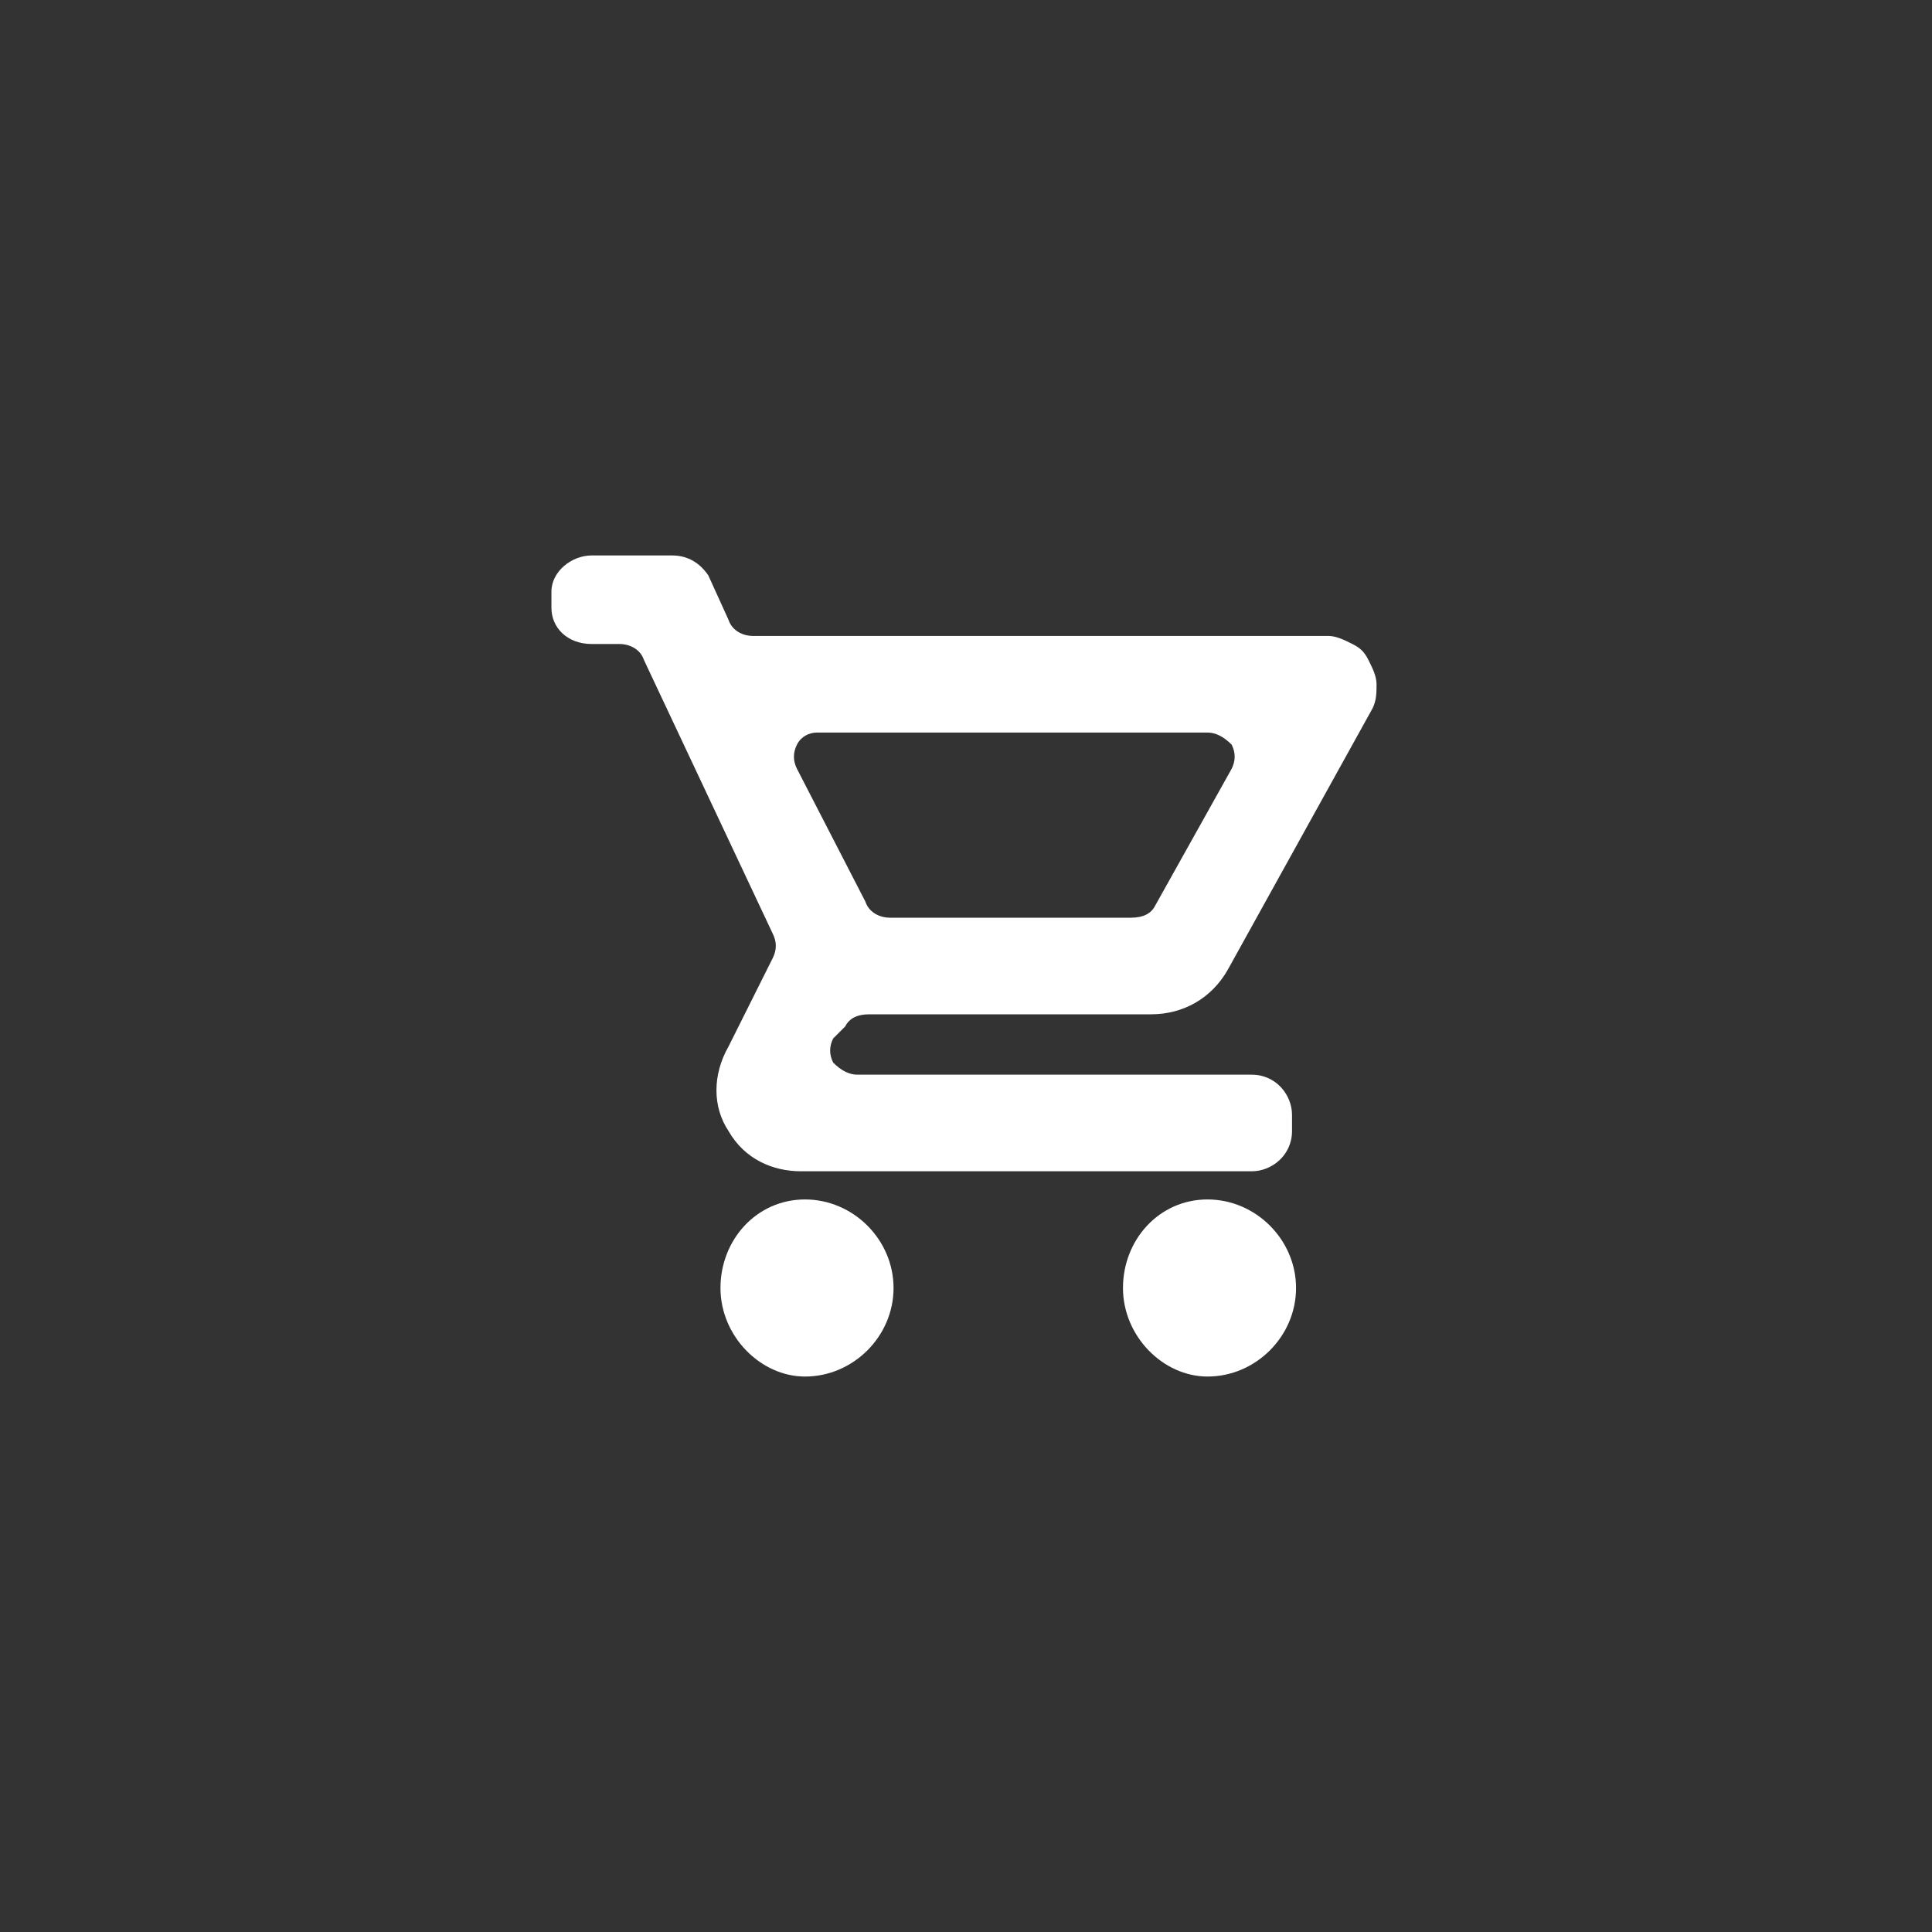 <?xml version="1.0" encoding="utf-8"?>
<!-- Generator: Adobe Illustrator 23.1.0, SVG Export Plug-In . SVG Version: 6.00 Build 0)  -->
<svg version="1.1" xmlns="http://www.w3.org/2000/svg" xmlns:xlink="http://www.w3.org/1999/xlink" x="0px" y="0px"
	 viewBox="0 0 48 48" style="enable-background:new 0 0 48 48;" xml:space="preserve">
<rect x="0" y="0" width="48" height="48" fill="#333333" stroke="none"/>
<style type="text/css">
	.st0{fill:#FFFFFF;}
	.st1{fill:#5591F2;}
</style>
<g id="图层_1">
</g>
<g id="图层_2">
	<g>
		<path class="st0" d="M21,25.5c0.1-0.2,0.3-0.3,0.6-0.3h7c0.8,0,1.5-0.4,1.9-1.1l3.6-6.5c0.1-0.2,0.1-0.4,0.1-0.6
			c0-0.2-0.1-0.4-0.2-0.6c-0.1-0.2-0.2-0.3-0.4-0.4c-0.2-0.1-0.4-0.2-0.6-0.2H18.7c-0.2,0-0.5-0.1-0.6-0.4l-0.5-1.1
			c-0.2-0.3-0.5-0.5-0.9-0.5h-2c-0.5,0-1,0.4-1,0.9v0.4c0,0.5,0.4,0.9,1,0.9h0.7c0.2,0,0.5,0.1,0.6,0.4l3.2,6.8
			c0.1,0.2,0.1,0.4,0,0.6L18.1,26c-0.4,0.7-0.4,1.5,0,2.1c0.4,0.7,1.1,1,1.8,1h11.2c0.5,0,1-0.4,1-1v-0.4c0-0.5-0.4-1-1-1h-9.8
			c-0.2,0-0.4-0.1-0.6-0.3c-0.1-0.2-0.1-0.4,0-0.6L21,25.5z M19.8,19.1c-0.1-0.2-0.1-0.4,0-0.6c0.1-0.2,0.3-0.3,0.5-0.3H30
			c0.2,0,0.4,0.1,0.6,0.3c0.1,0.2,0.1,0.4,0,0.6l-1.9,3.4c-0.1,0.2-0.3,0.3-0.6,0.3h-6c-0.2,0-0.5-0.1-0.6-0.4L19.8,19.1z"/>
		<path class="st0" d="M20,29.8c-1.2,0-2.1,1-2.1,2.2s1,2.2,2.1,2.2c1.2,0,2.2-1,2.2-2.2S21.2,29.8,20,29.8z"/>
		<path class="st0" d="M30,29.8c-1.2,0-2.1,1-2.1,2.2s1,2.2,2.1,2.2c1.2,0,2.2-1,2.2-2.2S31.2,29.8,30,29.8z"/>
	</g>
</g>
<g id="图层_3">
</g>
<g id="图层_4">
</g>
<g id="图层_5">
</g>
<g id="图层_6">
</g>
<g id="图层_7">
</g>
<g id="图层_8">
</g>
<g id="图层_9">
</g>
<g id="图层_10">
</g>
<g id="图层_11">
</g>
</svg>
